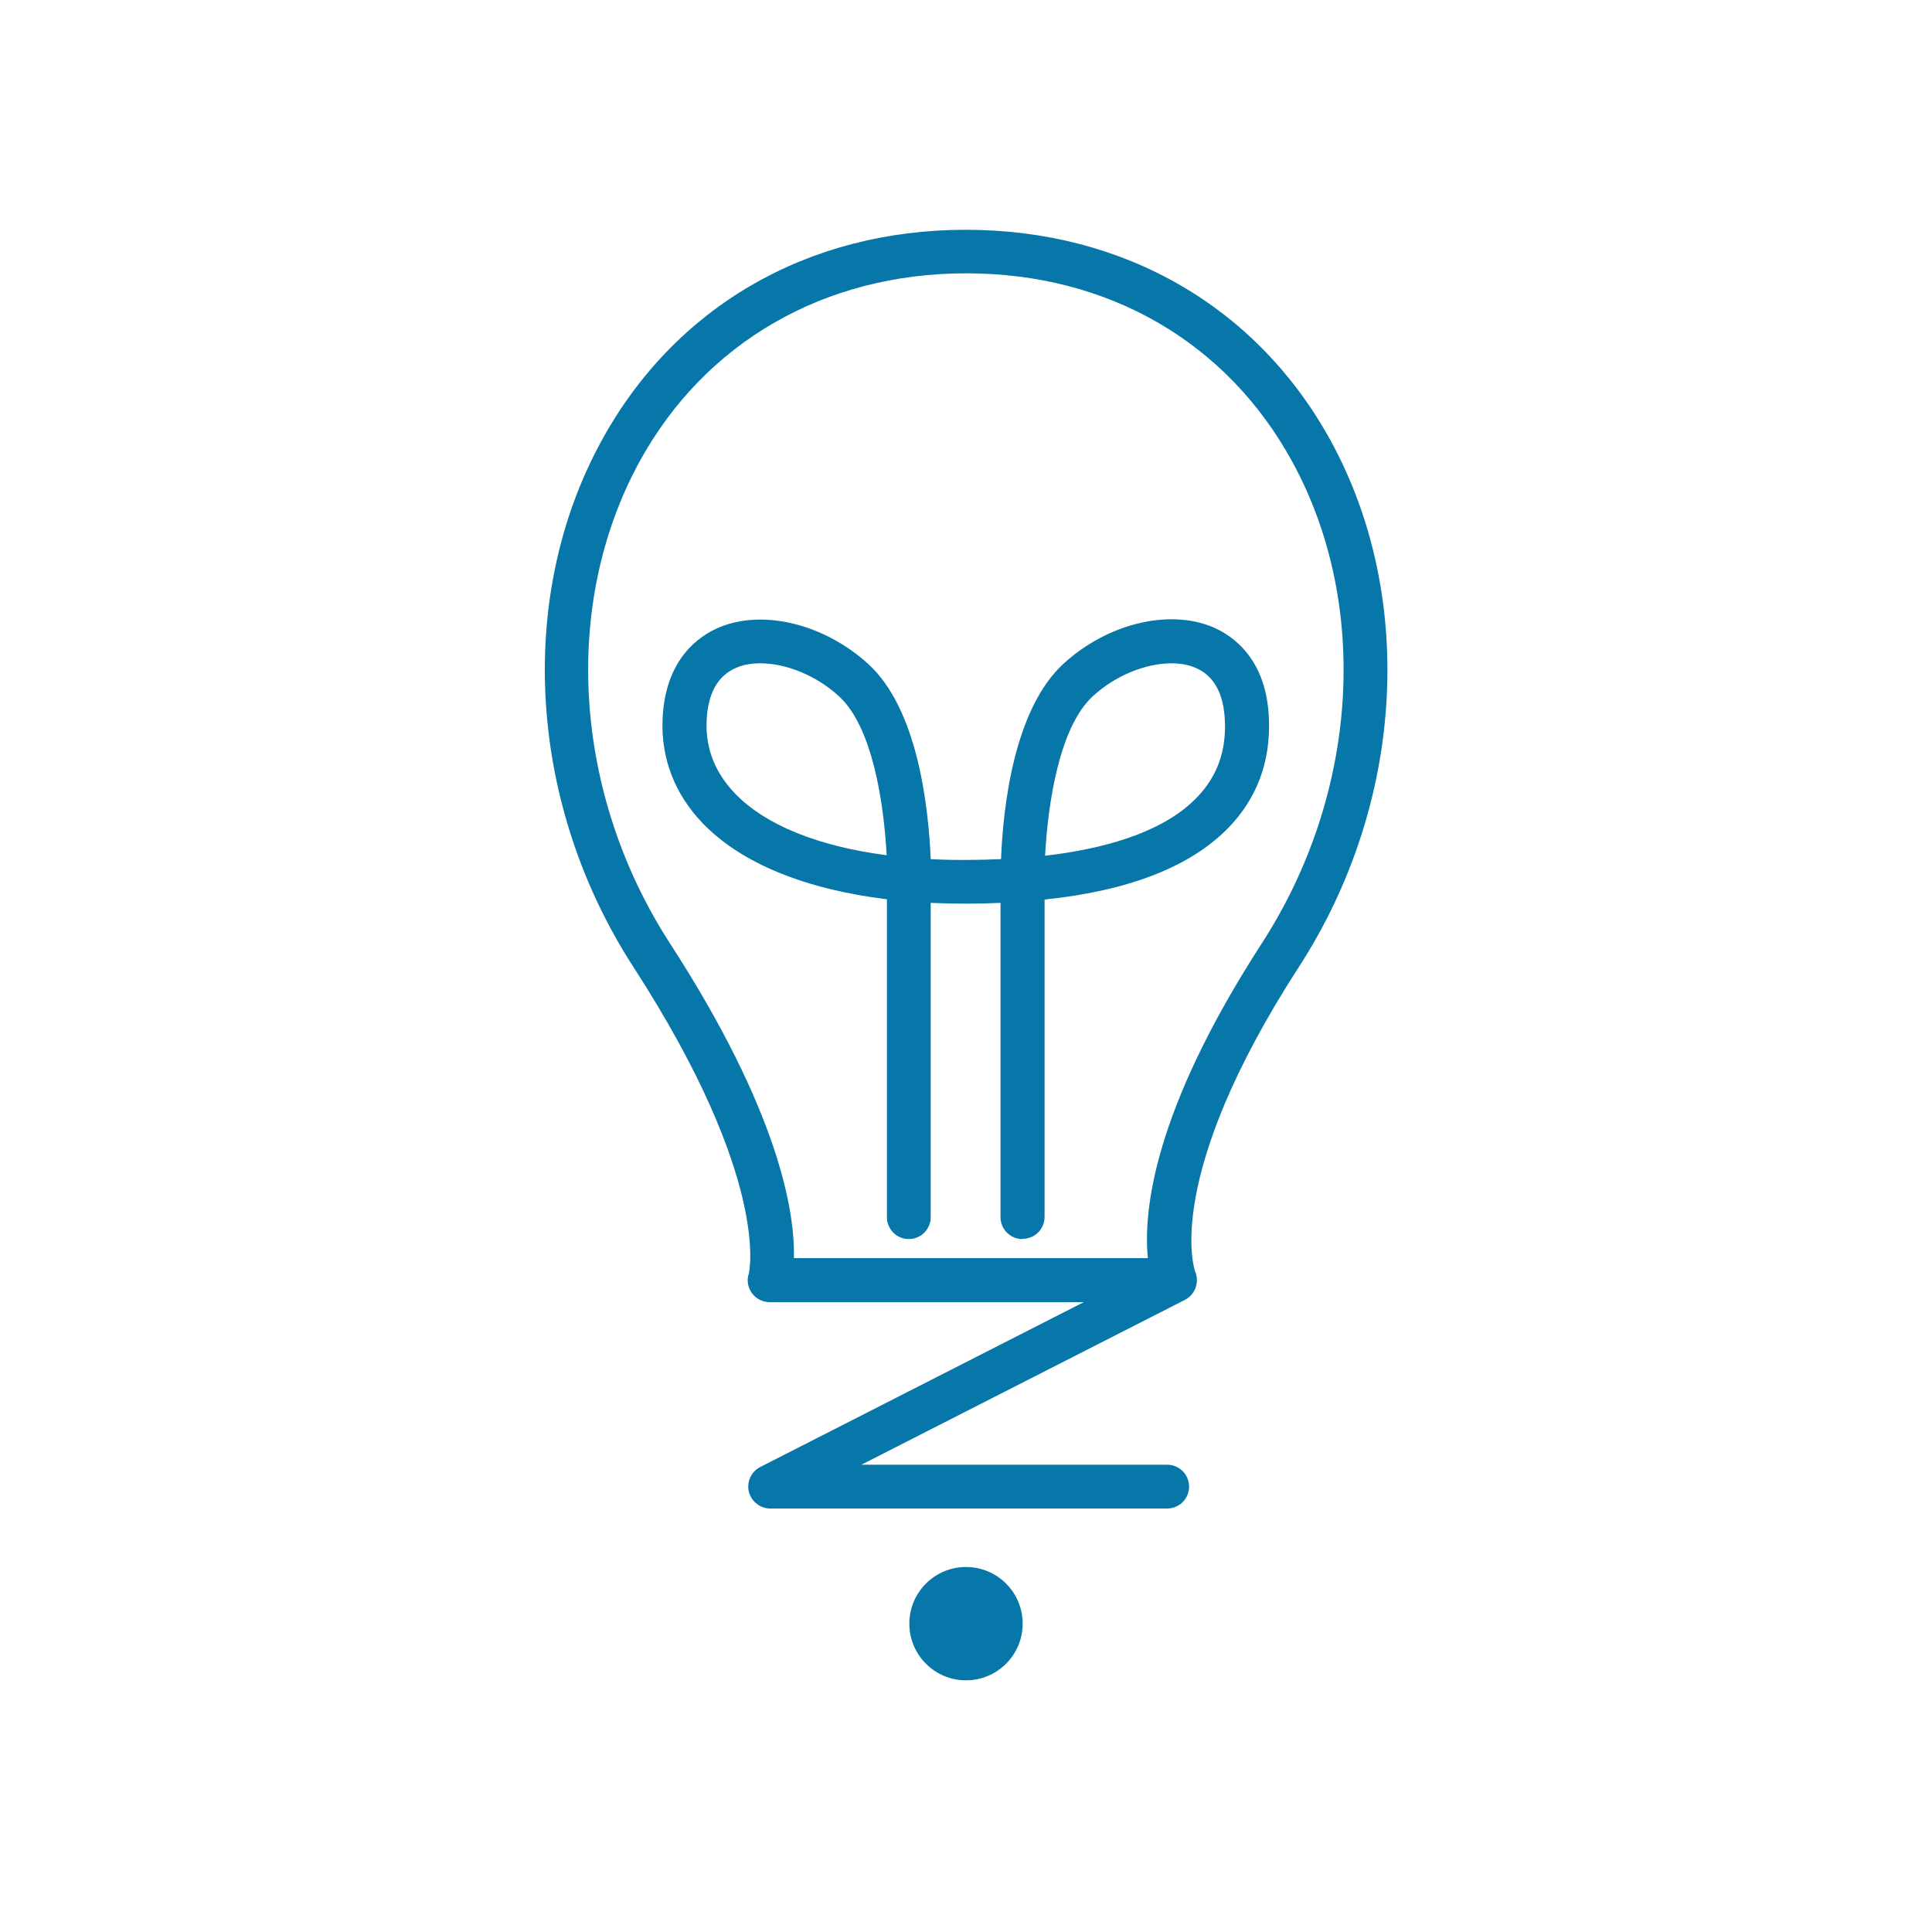 <?xml version="1.0" encoding="UTF-8"?><svg id="Layer_1" xmlns="http://www.w3.org/2000/svg" viewBox="0 0 75 75"><defs><style>.cls-1{fill:#0777aa;stroke-width:0px;}</style></defs><circle class="cls-1" cx="37.5" cy="63.03" r="2.2"/><path class="cls-1" d="M39.69,48.1c-.47,0-.85-.38-.85-.85v-12.2c-.87.04-1.82.04-2.71,0v12.2c0,.47-.38.85-.85.85s-.85-.38-.85-.85v-12.34c-3.18-.39-5.66-1.4-7.15-2.95-1.08-1.12-1.62-2.51-1.56-4.02.09-2.36,1.42-3.26,2.21-3.59,1.71-.71,4.08-.12,5.78,1.43,1.91,1.75,2.33,5.5,2.42,7.57.88.05,1.85.04,2.73,0,.08-2.06.51-5.82,2.42-7.58,1.7-1.56,4.08-2.14,5.79-1.43.78.33,2.11,1.23,2.19,3.59.06,1.65-.47,3.06-1.56,4.19-1.47,1.52-3.87,2.46-7.15,2.8v12.32c0,.47-.38.85-.85.85ZM45.47,25.75c-.99,0-2.17.47-3.05,1.28-1.3,1.2-1.74,4.16-1.85,6.19,2.75-.32,4.76-1.08,5.9-2.27.77-.8,1.13-1.77,1.08-2.95-.04-1.08-.43-1.78-1.15-2.08-.28-.12-.59-.17-.93-.17ZM29.51,25.75c-.34,0-.65.05-.92.17-.73.3-1.12,1.01-1.16,2.09-.04,1.05.33,1.98,1.09,2.78,1.19,1.24,3.23,2.06,5.9,2.41-.11-2.04-.55-4.98-1.85-6.17-.88-.81-2.06-1.28-3.05-1.28Z"/><path class="cls-1" d="M45.31,58.56h-15.41c-.39,0-.73-.27-.83-.65-.09-.38.09-.78.44-.96l12.56-6.4h-12.19c-.27,0-.53-.13-.69-.35s-.21-.5-.12-.76c0-.02.89-3.6-4.48-11.9-4.08-6.3-4.57-14.31-1.26-20.39,2.84-5.23,8.01-8.23,14.16-8.23s11.34,3,14.19,8.23c3.31,6.09,2.82,14.09-1.26,20.39-5.27,8.15-4.07,11.71-4.02,11.83.02.04.03.09.04.13.09.38-.09.78-.44.96l-12.56,6.4h11.87c.47,0,.85.38.85.85s-.38.85-.85.85ZM30.83,48.84h13.73c-.18-1.81.2-5.7,4.43-12.23,3.74-5.79,4.21-13.11,1.19-18.66-2.54-4.67-7.16-7.34-12.67-7.34s-10.16,2.68-12.7,7.34c-3.02,5.55-2.55,12.87,1.19,18.66,4.27,6.59,4.86,10.47,4.82,12.23Z"/></svg>